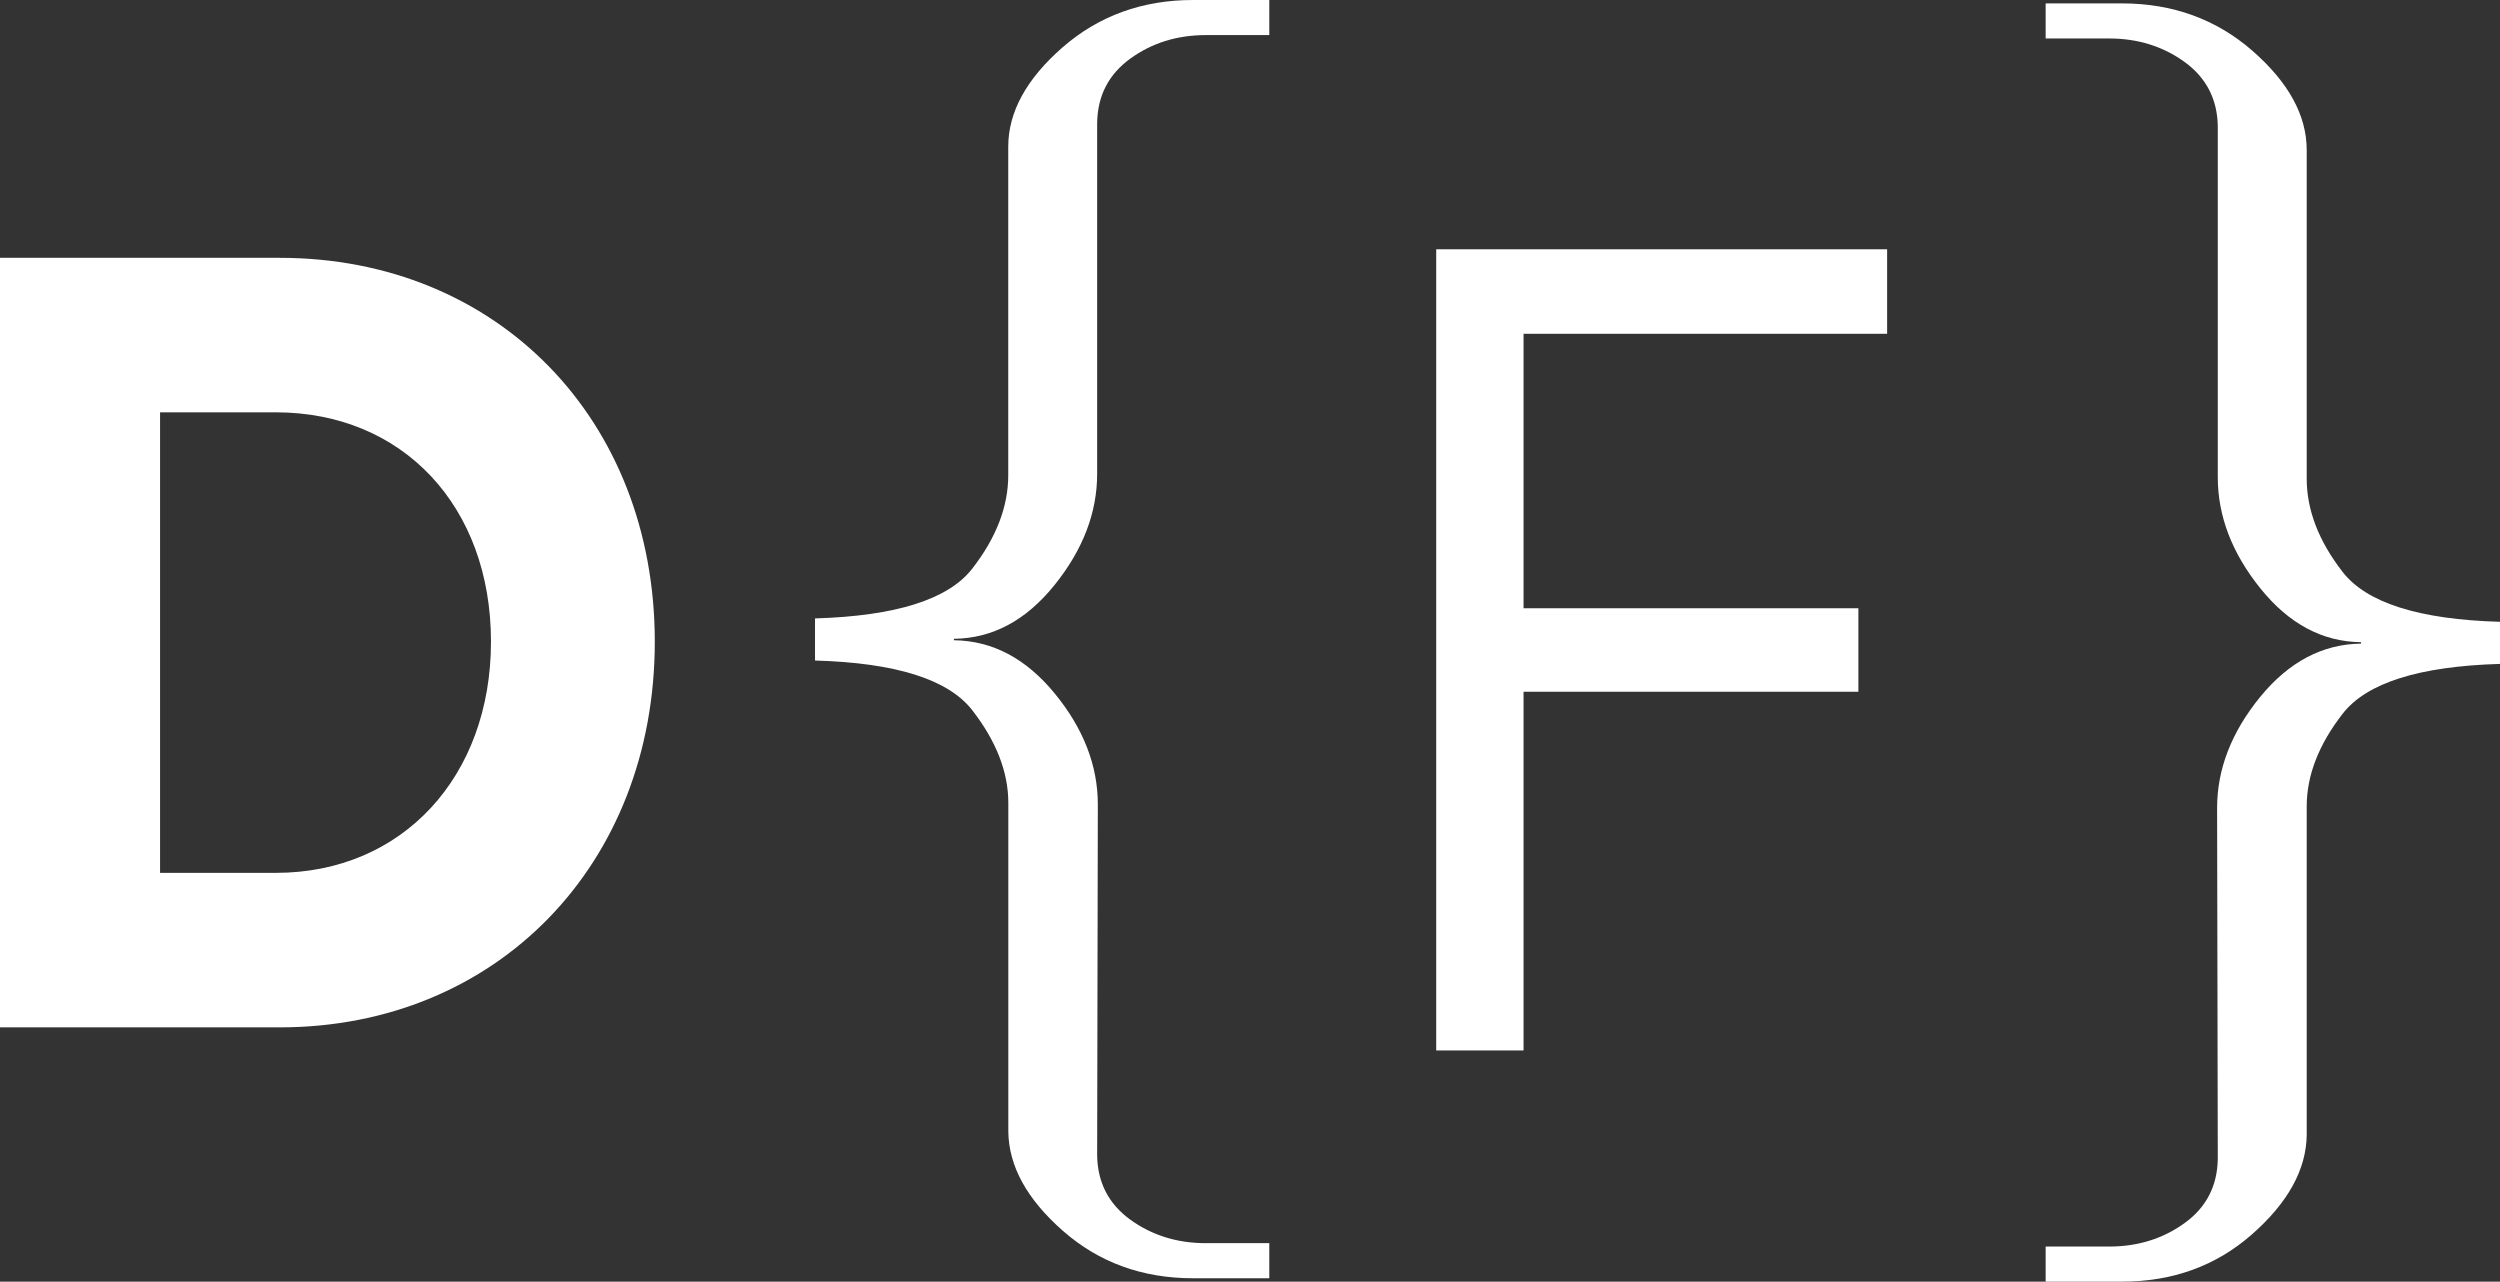 <svg width="158" height="81" viewBox="0 0 158 81" fill="none" xmlns="http://www.w3.org/2000/svg">
<rect x="0" y="0" width="158" height="81" fill="#333333" stroke="none"/>
<path d="M41.383 40.553C41.383 54.657 31.38 64.929 17.68 64.929H0V16.295H17.68C31.433 16.295 41.383 26.508 41.383 40.559V40.553ZM31.03 40.553C31.03 31.997 25.459 26.059 17.428 26.059H10.116V55.165H17.428C25.459 55.165 31.03 49.056 31.03 40.553Z" fill="white"/>
<path d="M51.504 39.084C56.618 38.934 59.933 37.887 61.448 35.936C62.963 33.985 63.721 32.018 63.721 30.036V9.273C63.721 7.087 64.865 4.992 67.153 2.993C69.442 0.999 72.193 0 75.405 0H80.219V2.218H76.206C74.39 2.218 72.8 2.715 71.435 3.704C70.065 4.698 69.367 6.05 69.34 7.765V29.945C69.34 32.398 68.443 34.744 66.643 36.978C64.843 39.212 62.727 40.345 60.288 40.372V40.463C62.727 40.495 64.849 41.617 66.665 43.835C68.48 46.053 69.383 48.388 69.383 50.847L69.34 73.026C69.367 74.742 70.071 76.094 71.435 77.083C72.8 78.071 74.395 78.568 76.206 78.568H80.219V80.786H75.405C72.193 80.786 69.453 79.787 67.18 77.793C64.908 75.8 63.753 73.705 63.726 71.514V50.751C63.726 48.8 62.968 46.849 61.453 44.893C59.938 42.937 56.624 41.89 51.509 41.745V39.084H51.504Z" fill="white"/>
<path d="M158 41.959C152.886 42.109 149.571 43.156 148.056 45.107C146.541 47.058 145.784 49.008 145.784 50.965V71.728C145.757 73.913 144.602 76.008 142.329 78.007C140.057 80.006 137.311 81 134.099 81H129.285V78.782H133.298C135.114 78.782 136.704 78.285 138.069 77.296C139.439 76.308 140.137 74.95 140.164 73.24L140.121 51.061C140.121 48.608 141.029 46.272 142.84 44.049C144.655 41.831 146.777 40.709 149.216 40.676V40.586C146.777 40.559 144.661 39.426 142.861 37.192C141.061 34.958 140.164 32.617 140.164 30.159V7.979C140.137 6.264 139.433 4.912 138.069 3.918C136.704 2.929 135.109 2.432 133.298 2.432H129.285V0.214H134.099C137.311 0.214 140.062 1.213 142.351 3.207C144.639 5.206 145.784 7.295 145.784 9.486V30.25C145.784 32.232 146.541 34.199 148.056 36.15C149.571 38.1 152.886 39.153 158 39.298V41.959Z" fill="white"/>
<path d="M95.288 20.095V39.442H116.45V42.718H95.288V65.389H91.769V16.755H118.266V20.095H95.288Z" fill="white" stroke="white" stroke-width="2" stroke-miterlimit="10"/>
</svg>
